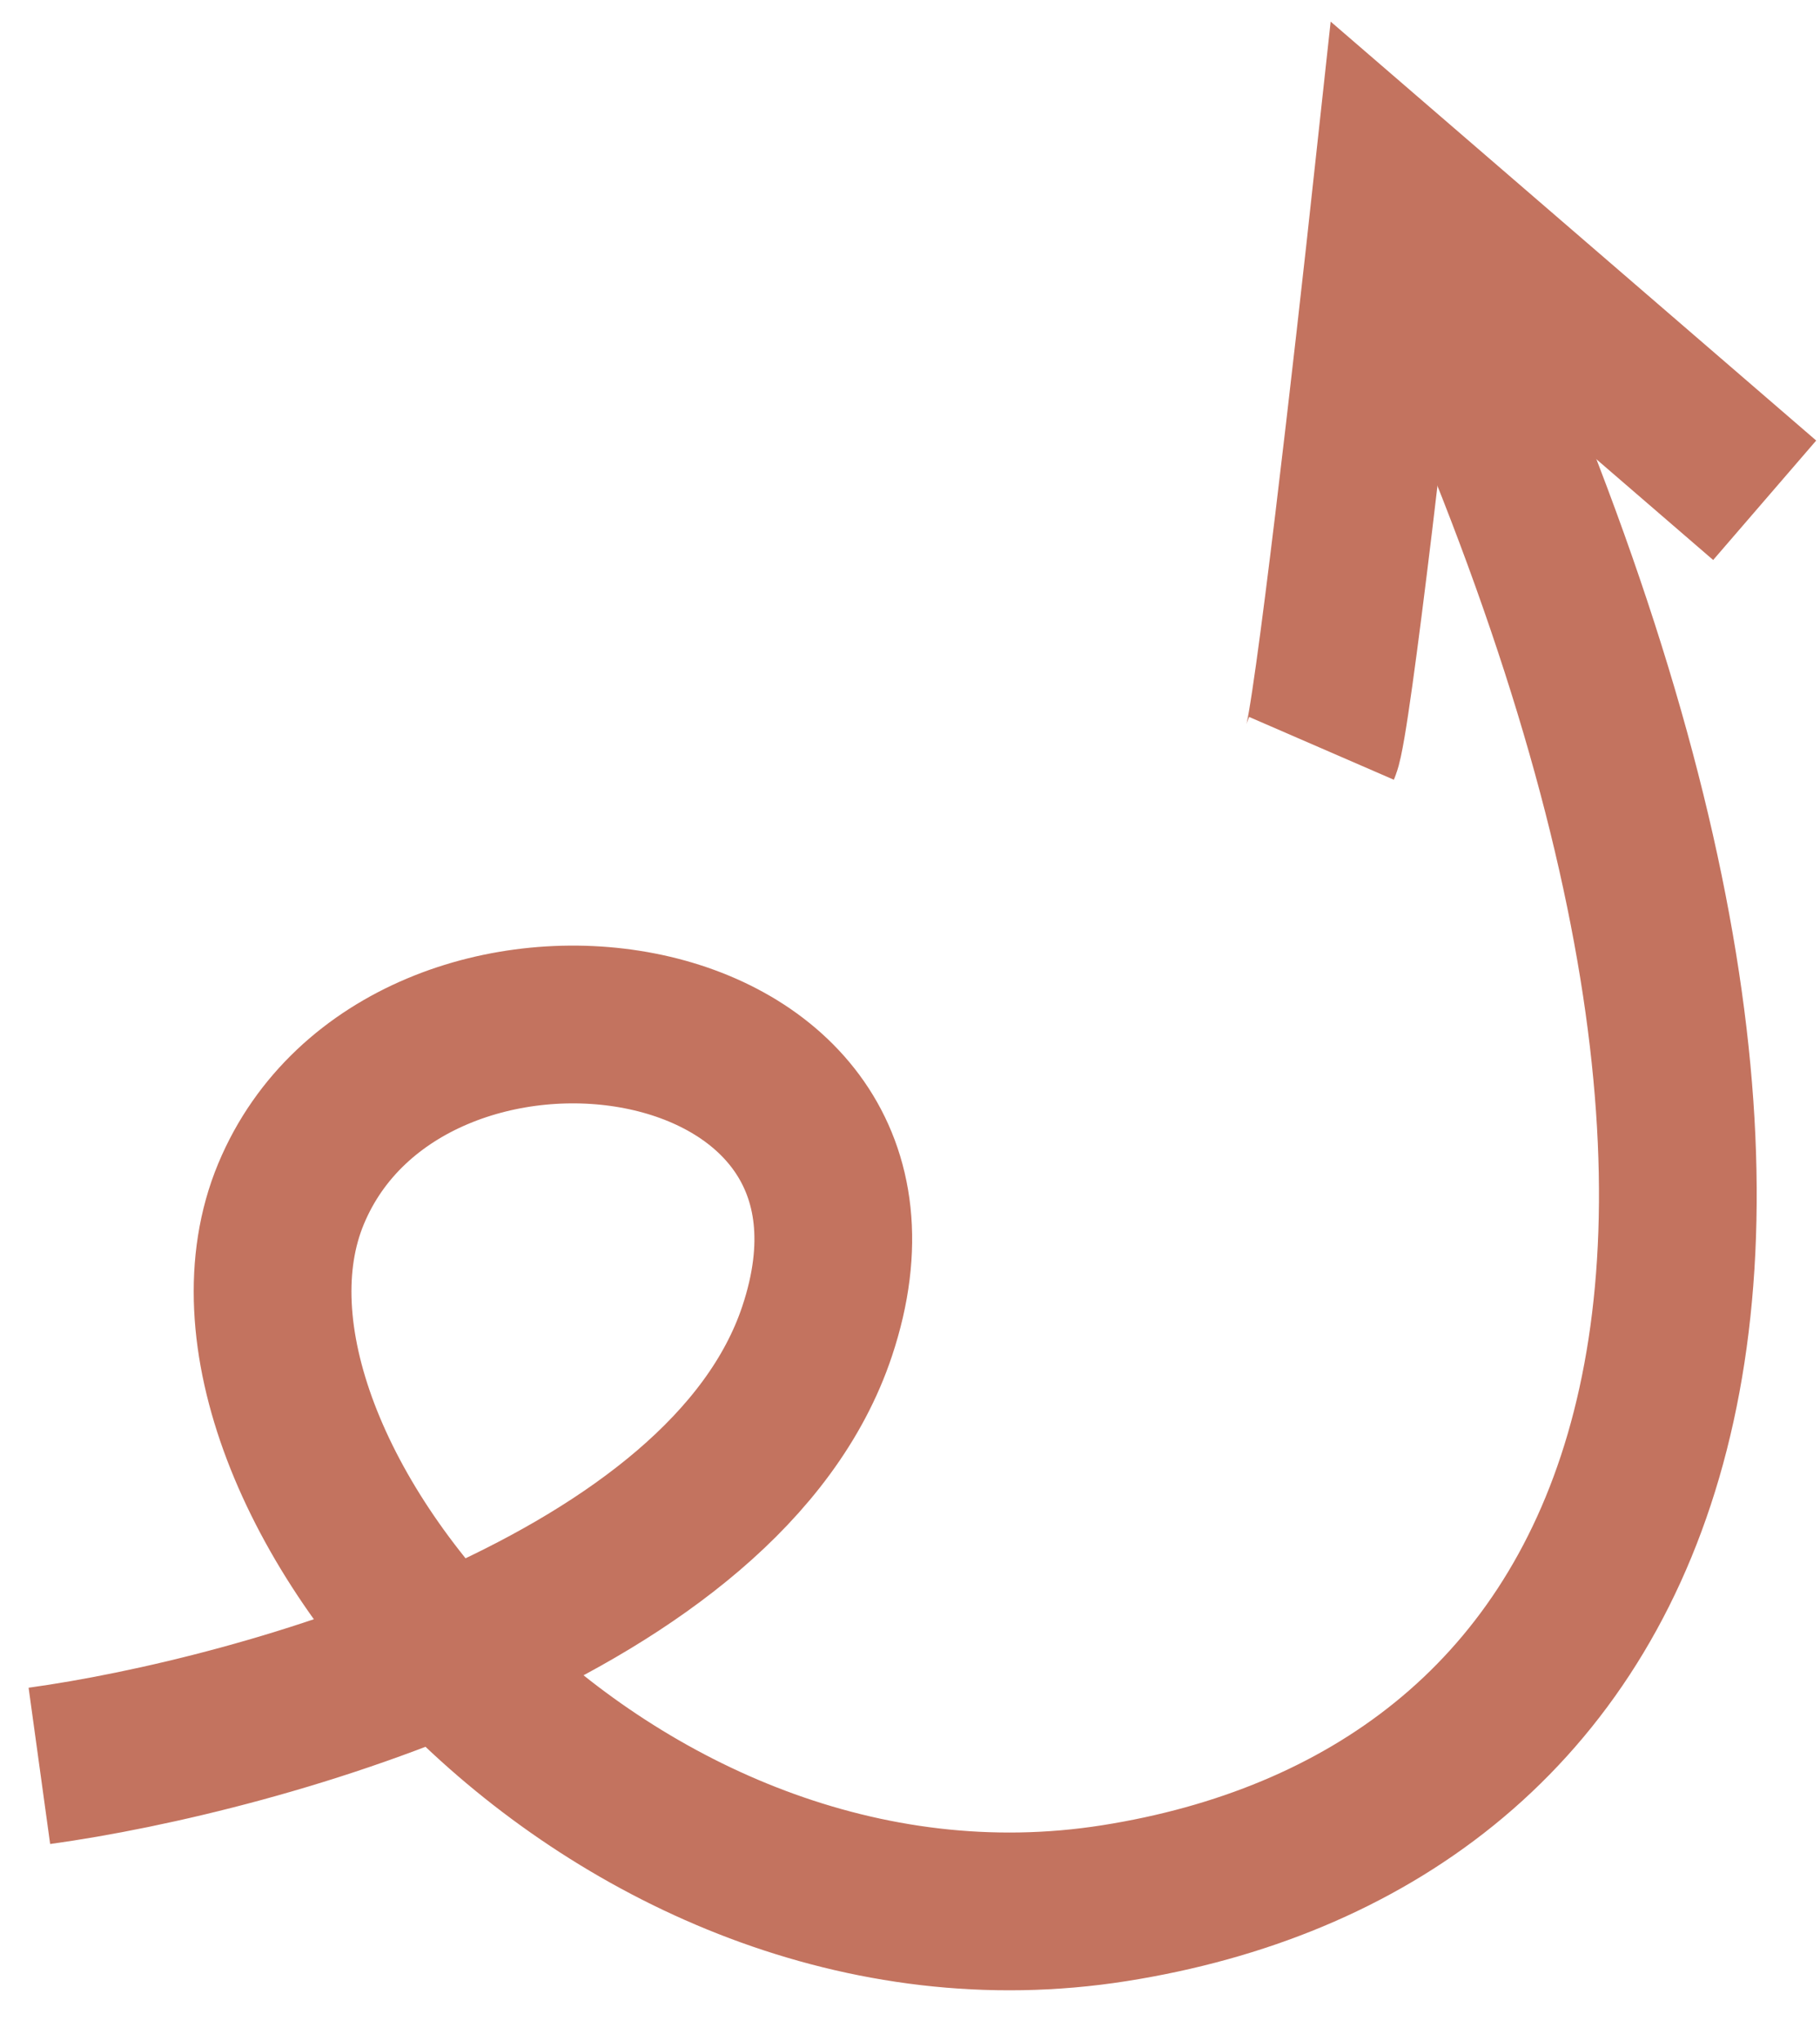 <svg width="33" height="37" viewBox="0 0 33 37" fill="none" xmlns="http://www.w3.org/2000/svg">
<path d="M0.714 32.012C4.724 31.459 13.157 29.109 14.816 24.132C16.89 17.911 7.35 16.666 5.277 21.643C3.203 26.621 11.083 35.942 20.208 34.501C29.332 33.06 34.724 24.132 26.014 5.053" stroke="#C3735F" stroke-width="2.86"/>
<path d="M23.961 13.566C24.148 13.135 24.901 6.511 25.255 3.253L31.997 9.069" stroke="#C3735F" stroke-width="2.86"/>
</svg>
